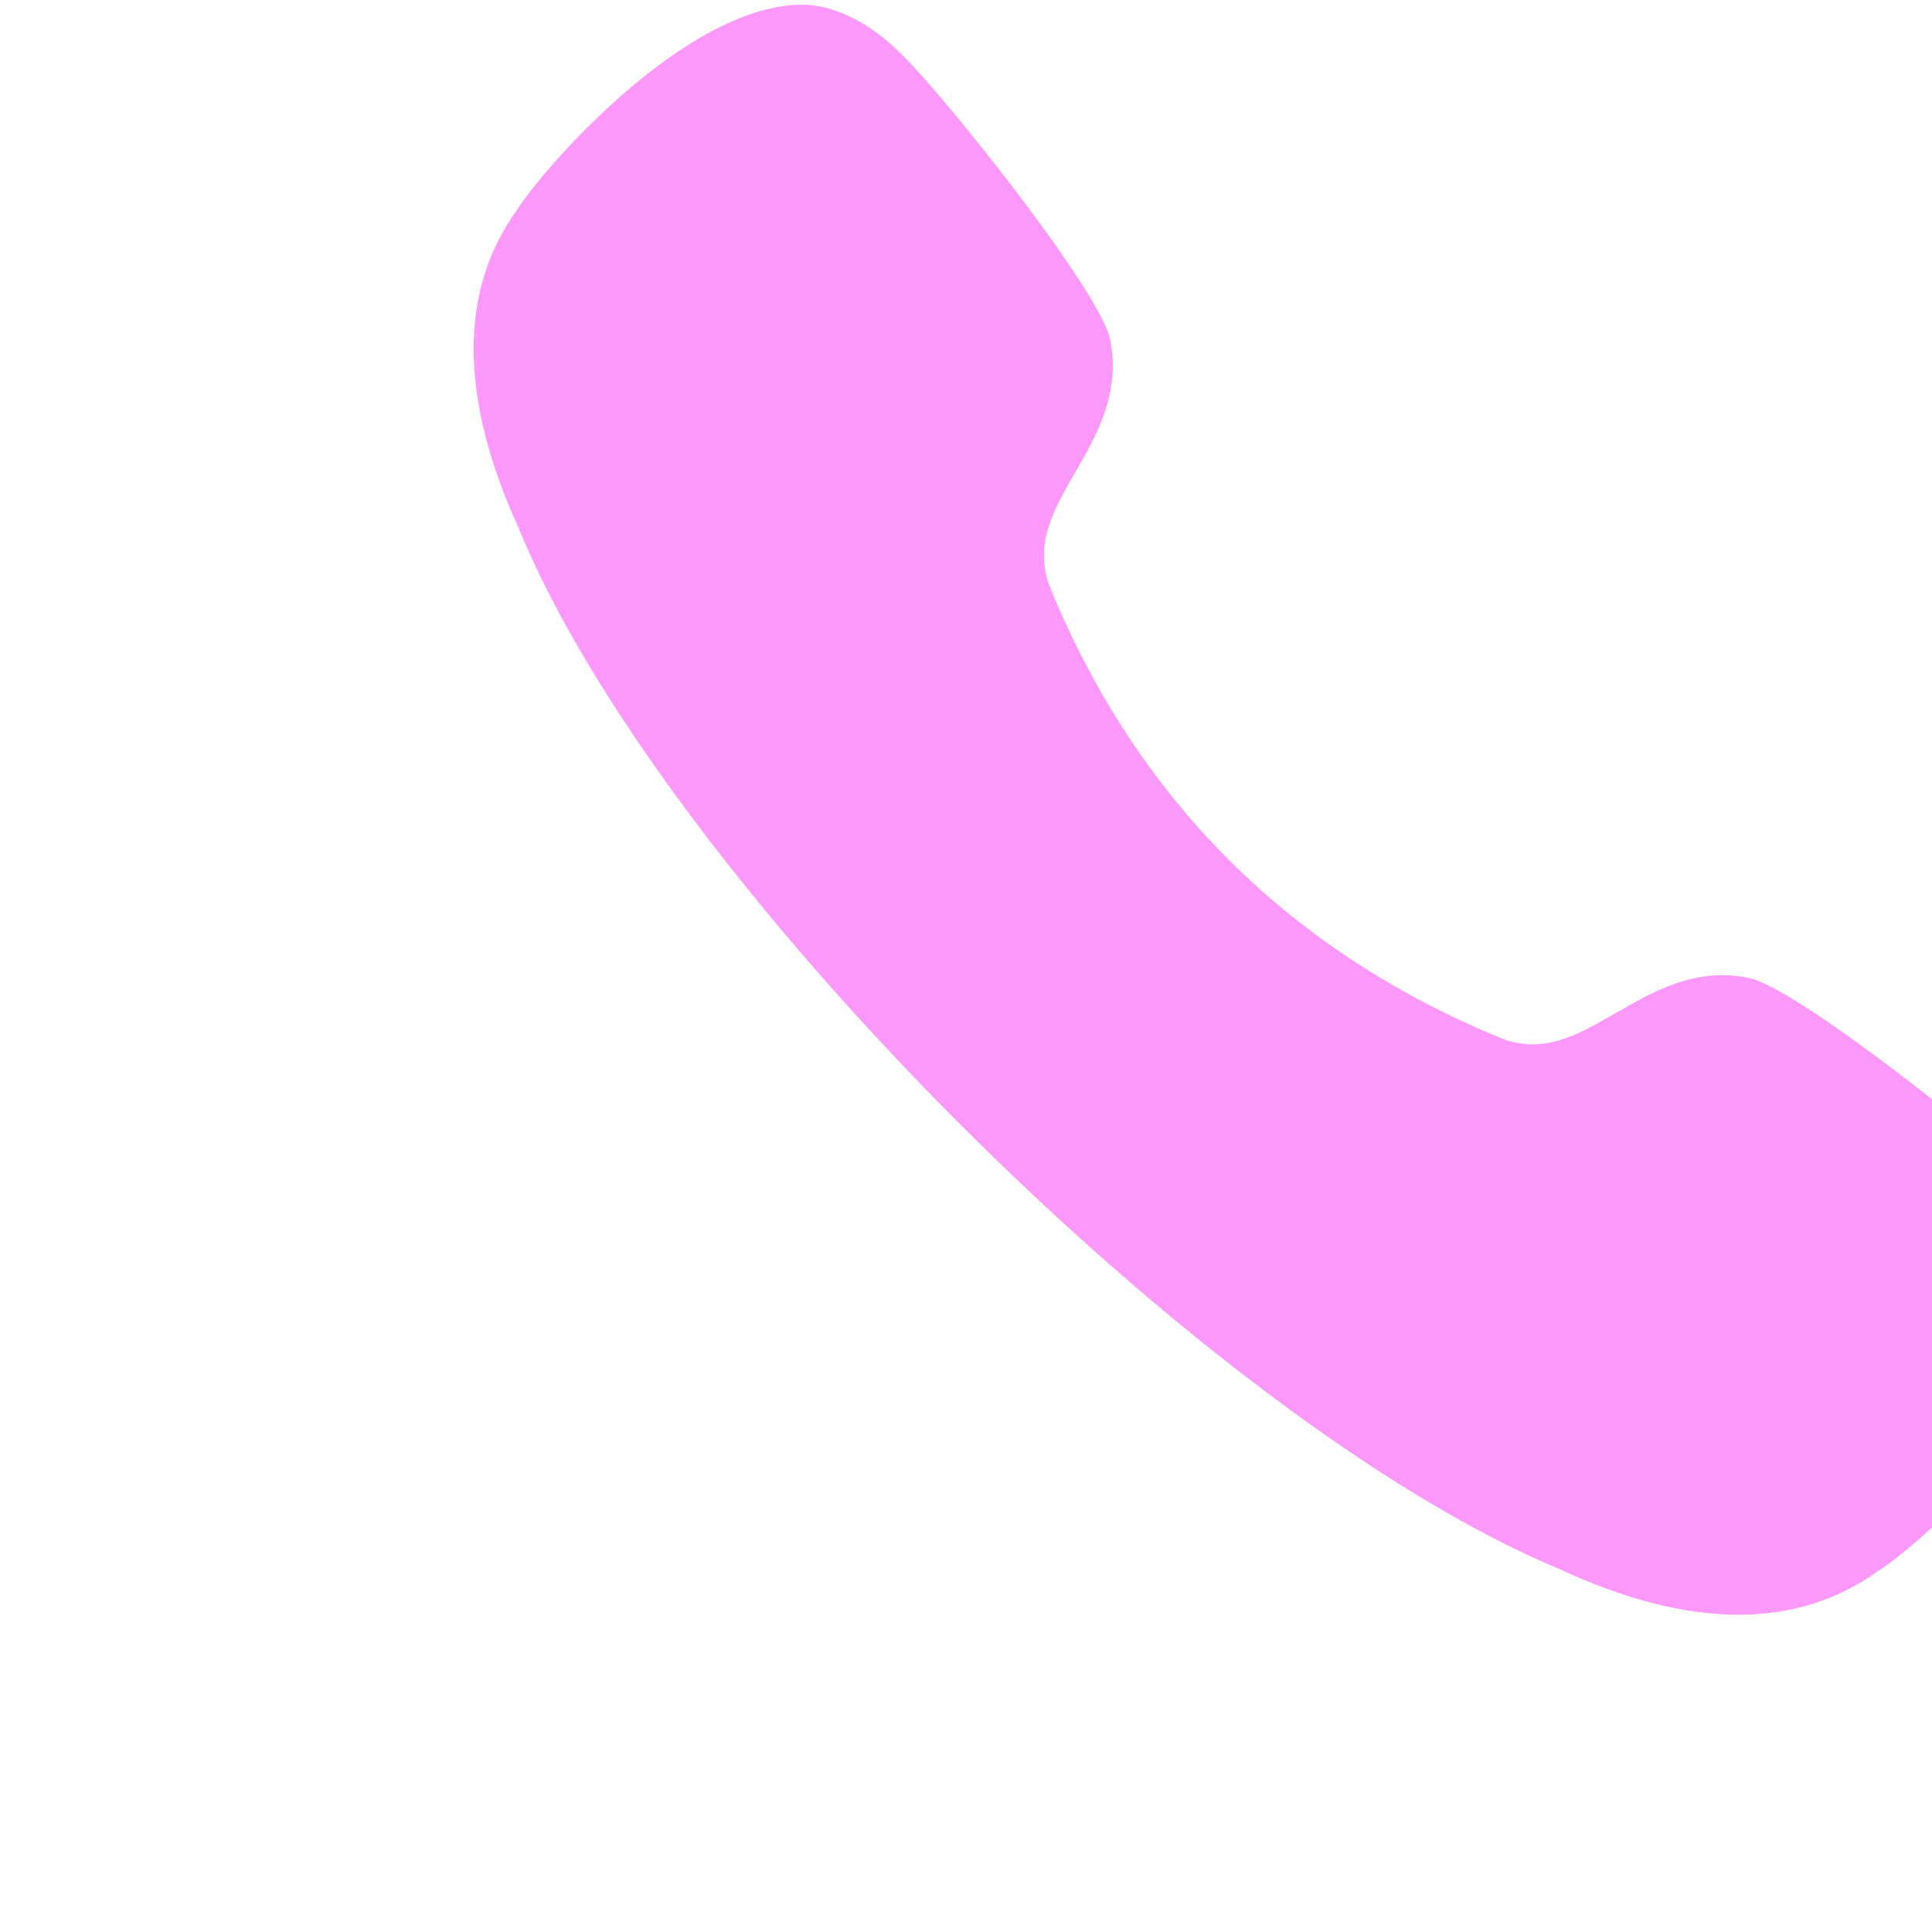<?xml version="1.0" encoding="UTF-8"?> <svg xmlns="http://www.w3.org/2000/svg" width="30" height="30" viewBox="0 0 30 30" fill="none"> <g id="3"> <g id="Call" filter="url(#filter0_i_857_3637)"> <path id="Call_2" d="M26.749 20.868C26.055 20.158 23.051 17.77 22.306 17.614C21.477 17.439 20.821 17.82 20.241 18.154C19.644 18.498 19.13 18.795 18.483 18.56C15.163 17.205 12.792 14.835 11.442 11.529C11.203 10.871 11.499 10.355 11.843 9.759C12.177 9.18 12.553 8.523 12.382 7.694C12.227 6.949 9.84 3.947 9.129 3.253C8.659 2.795 8.178 2.543 7.687 2.502C5.833 2.424 3.542 5.094 3.178 5.68C2.268 6.934 2.274 8.598 3.195 10.618C5.41 16.043 13.88 24.512 19.369 26.795C20.381 27.265 21.307 27.5 22.139 27.5C22.954 27.5 23.678 27.274 24.3 26.826C24.769 26.559 27.566 24.186 27.499 22.298C27.459 21.815 27.206 21.335 26.749 20.868" fill="#FD98FB"></path> </g> </g> <defs> <filter id="filter0_i_857_3637" x="2.5" y="0.073" width="29.855" height="27.427" filterUnits="userSpaceOnUse" color-interpolation-filters="sRGB"> <feFlood flood-opacity="0" result="BackgroundImageFix"></feFlood> <feBlend mode="normal" in="SourceGraphic" in2="BackgroundImageFix" result="shape"></feBlend> <feColorMatrix in="SourceAlpha" type="matrix" values="0 0 0 0 0 0 0 0 0 0 0 0 0 0 0 0 0 0 127 0" result="hardAlpha"></feColorMatrix> <feOffset dx="4.855" dy="-2.427"></feOffset> <feGaussianBlur stdDeviation="4.248"></feGaussianBlur> <feComposite in2="hardAlpha" operator="arithmetic" k2="-1" k3="1"></feComposite> <feColorMatrix type="matrix" values="0 0 0 0 0 0 0 0 0 0 0 0 0 0 0 0 0 0 0.15 0"></feColorMatrix> <feBlend mode="normal" in2="shape" result="effect1_innerShadow_857_3637"></feBlend> </filter> </defs> </svg> 